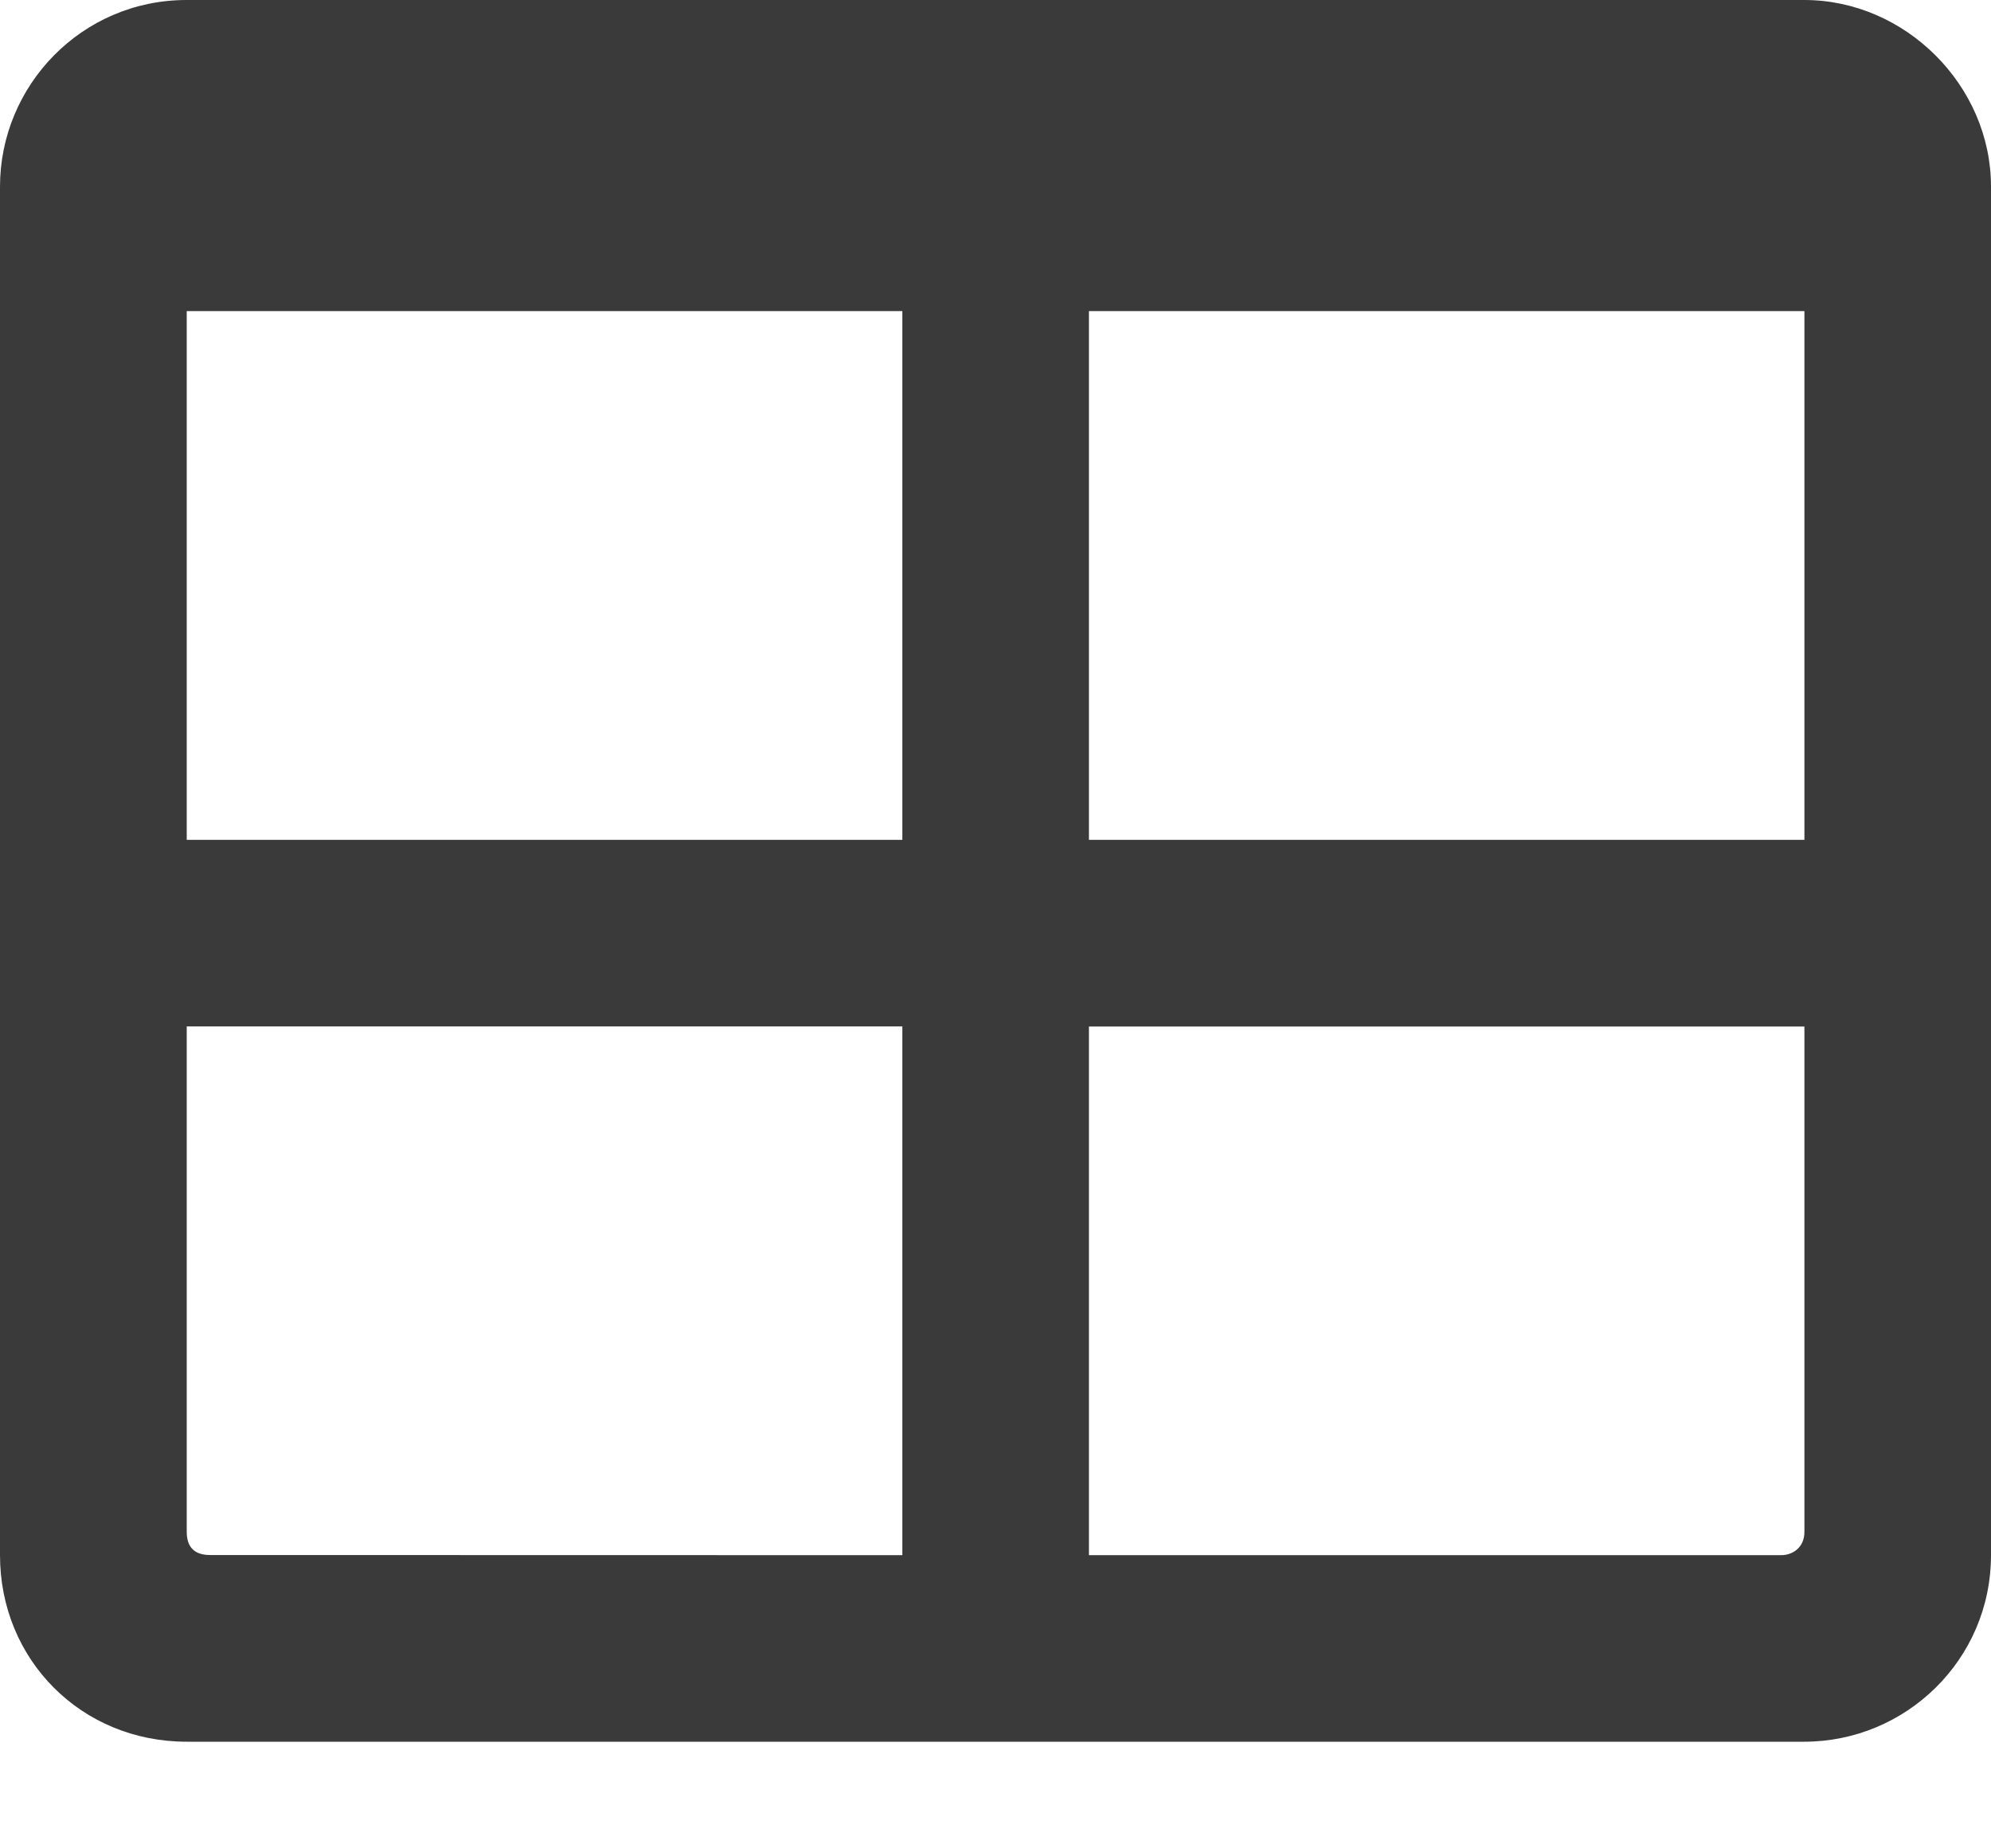 <svg width="100%" height="100%" viewBox="0 0 14 13" version="1.1" xmlns="http://www.w3.org/2000/svg" xmlns:xlink="http://www.w3.org/1999/xlink" xml:space="preserve" style="fill-rule:evenodd;clip-rule:evenodd;stroke-linejoin:round;stroke-miterlimit:2;"><rect x="0" y="0" width="14" height="12.25" style="fill:none;"/><path d="M12.688,0l-11.376,0c-0.738,0 -1.312,0.602 -1.312,1.313l-0,9.625c-0,0.738 0.574,1.312 1.312,1.312l11.375,0c0.711,0 1.313,-0.574 1.313,-1.313l-0,-9.625c-0,-0.71 -0.602,-1.312 -1.313,-1.312Zm-6.343,10.938l-4.867,-0.001c-0.11,0 -0.165,-0.054 -0.165,-0.164l0,-3.554l5.032,-0l-0,3.718Zm-0,-5.031l-5.032,0l0,-3.719l5.032,0l-0,3.719Zm6.179,5.031l-4.867,0l0,-3.718l5.031,-0l0,3.554c0,0.11 -0.082,0.164 -0.164,0.164Zm0.164,-5.031l-5.031,0l0,-3.719l5.031,0l0,3.719Z" style="fill:#3a3a3a;fill-rule:nonzero;"/></svg>